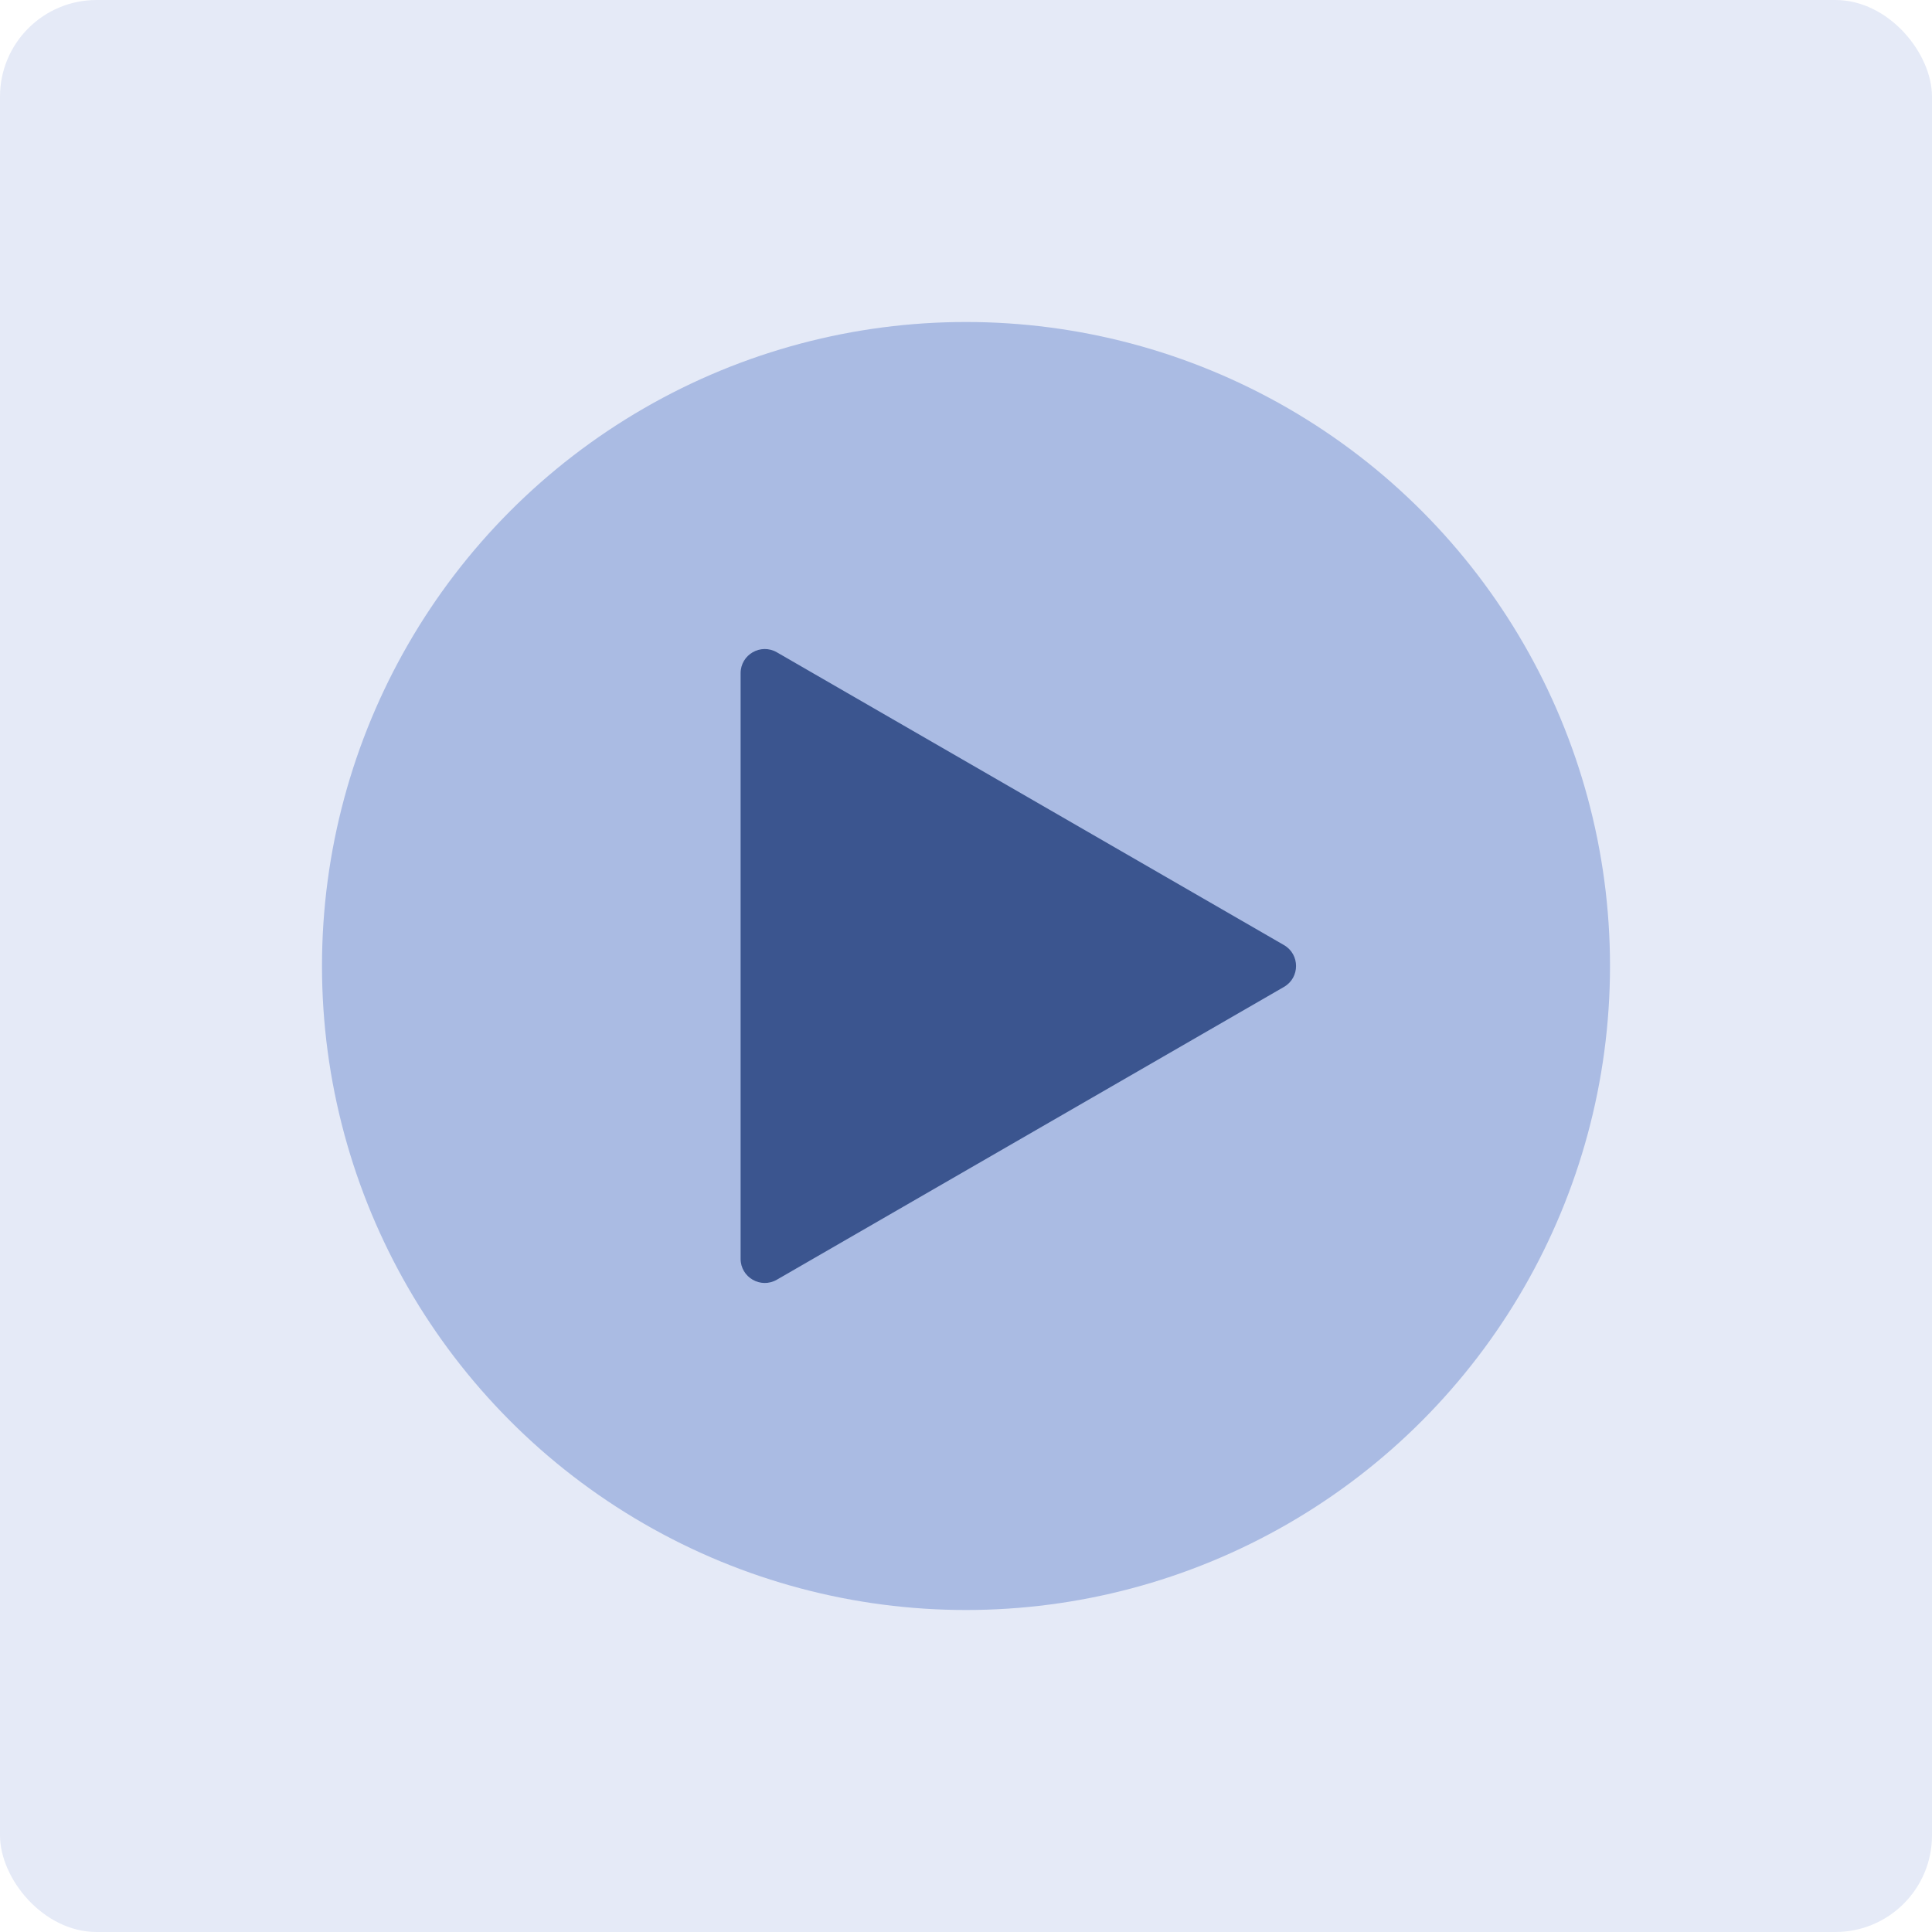 <?xml version="1.0" encoding="UTF-8"?>
<svg xmlns="http://www.w3.org/2000/svg" width="80" height="80" viewBox="0 0 80 80" fill="none">
  <g clip-path="url(#clip0_766_115)">
    <rect width="80" height="80" rx="4" fill="#E5EAF7"></rect>
    <circle cx="40" cy="40" r="26.667" fill="#AABBE3"></circle>
    <path d="M53.167 39.134C53.833 39.519 53.833 40.481 53.167 40.866L32.167 52.99C31.5 53.375 30.667 52.894 30.667 52.124L30.667 27.876C30.667 27.106 31.5 26.625 32.167 27.01L53.167 39.134Z" fill="#3B558F"></path>
  </g>
  <defs>
    <clipPath id="clip0_766_115">
      <rect width="80" height="80" fill="white"></rect>
    </clipPath>
  </defs>
</svg>
